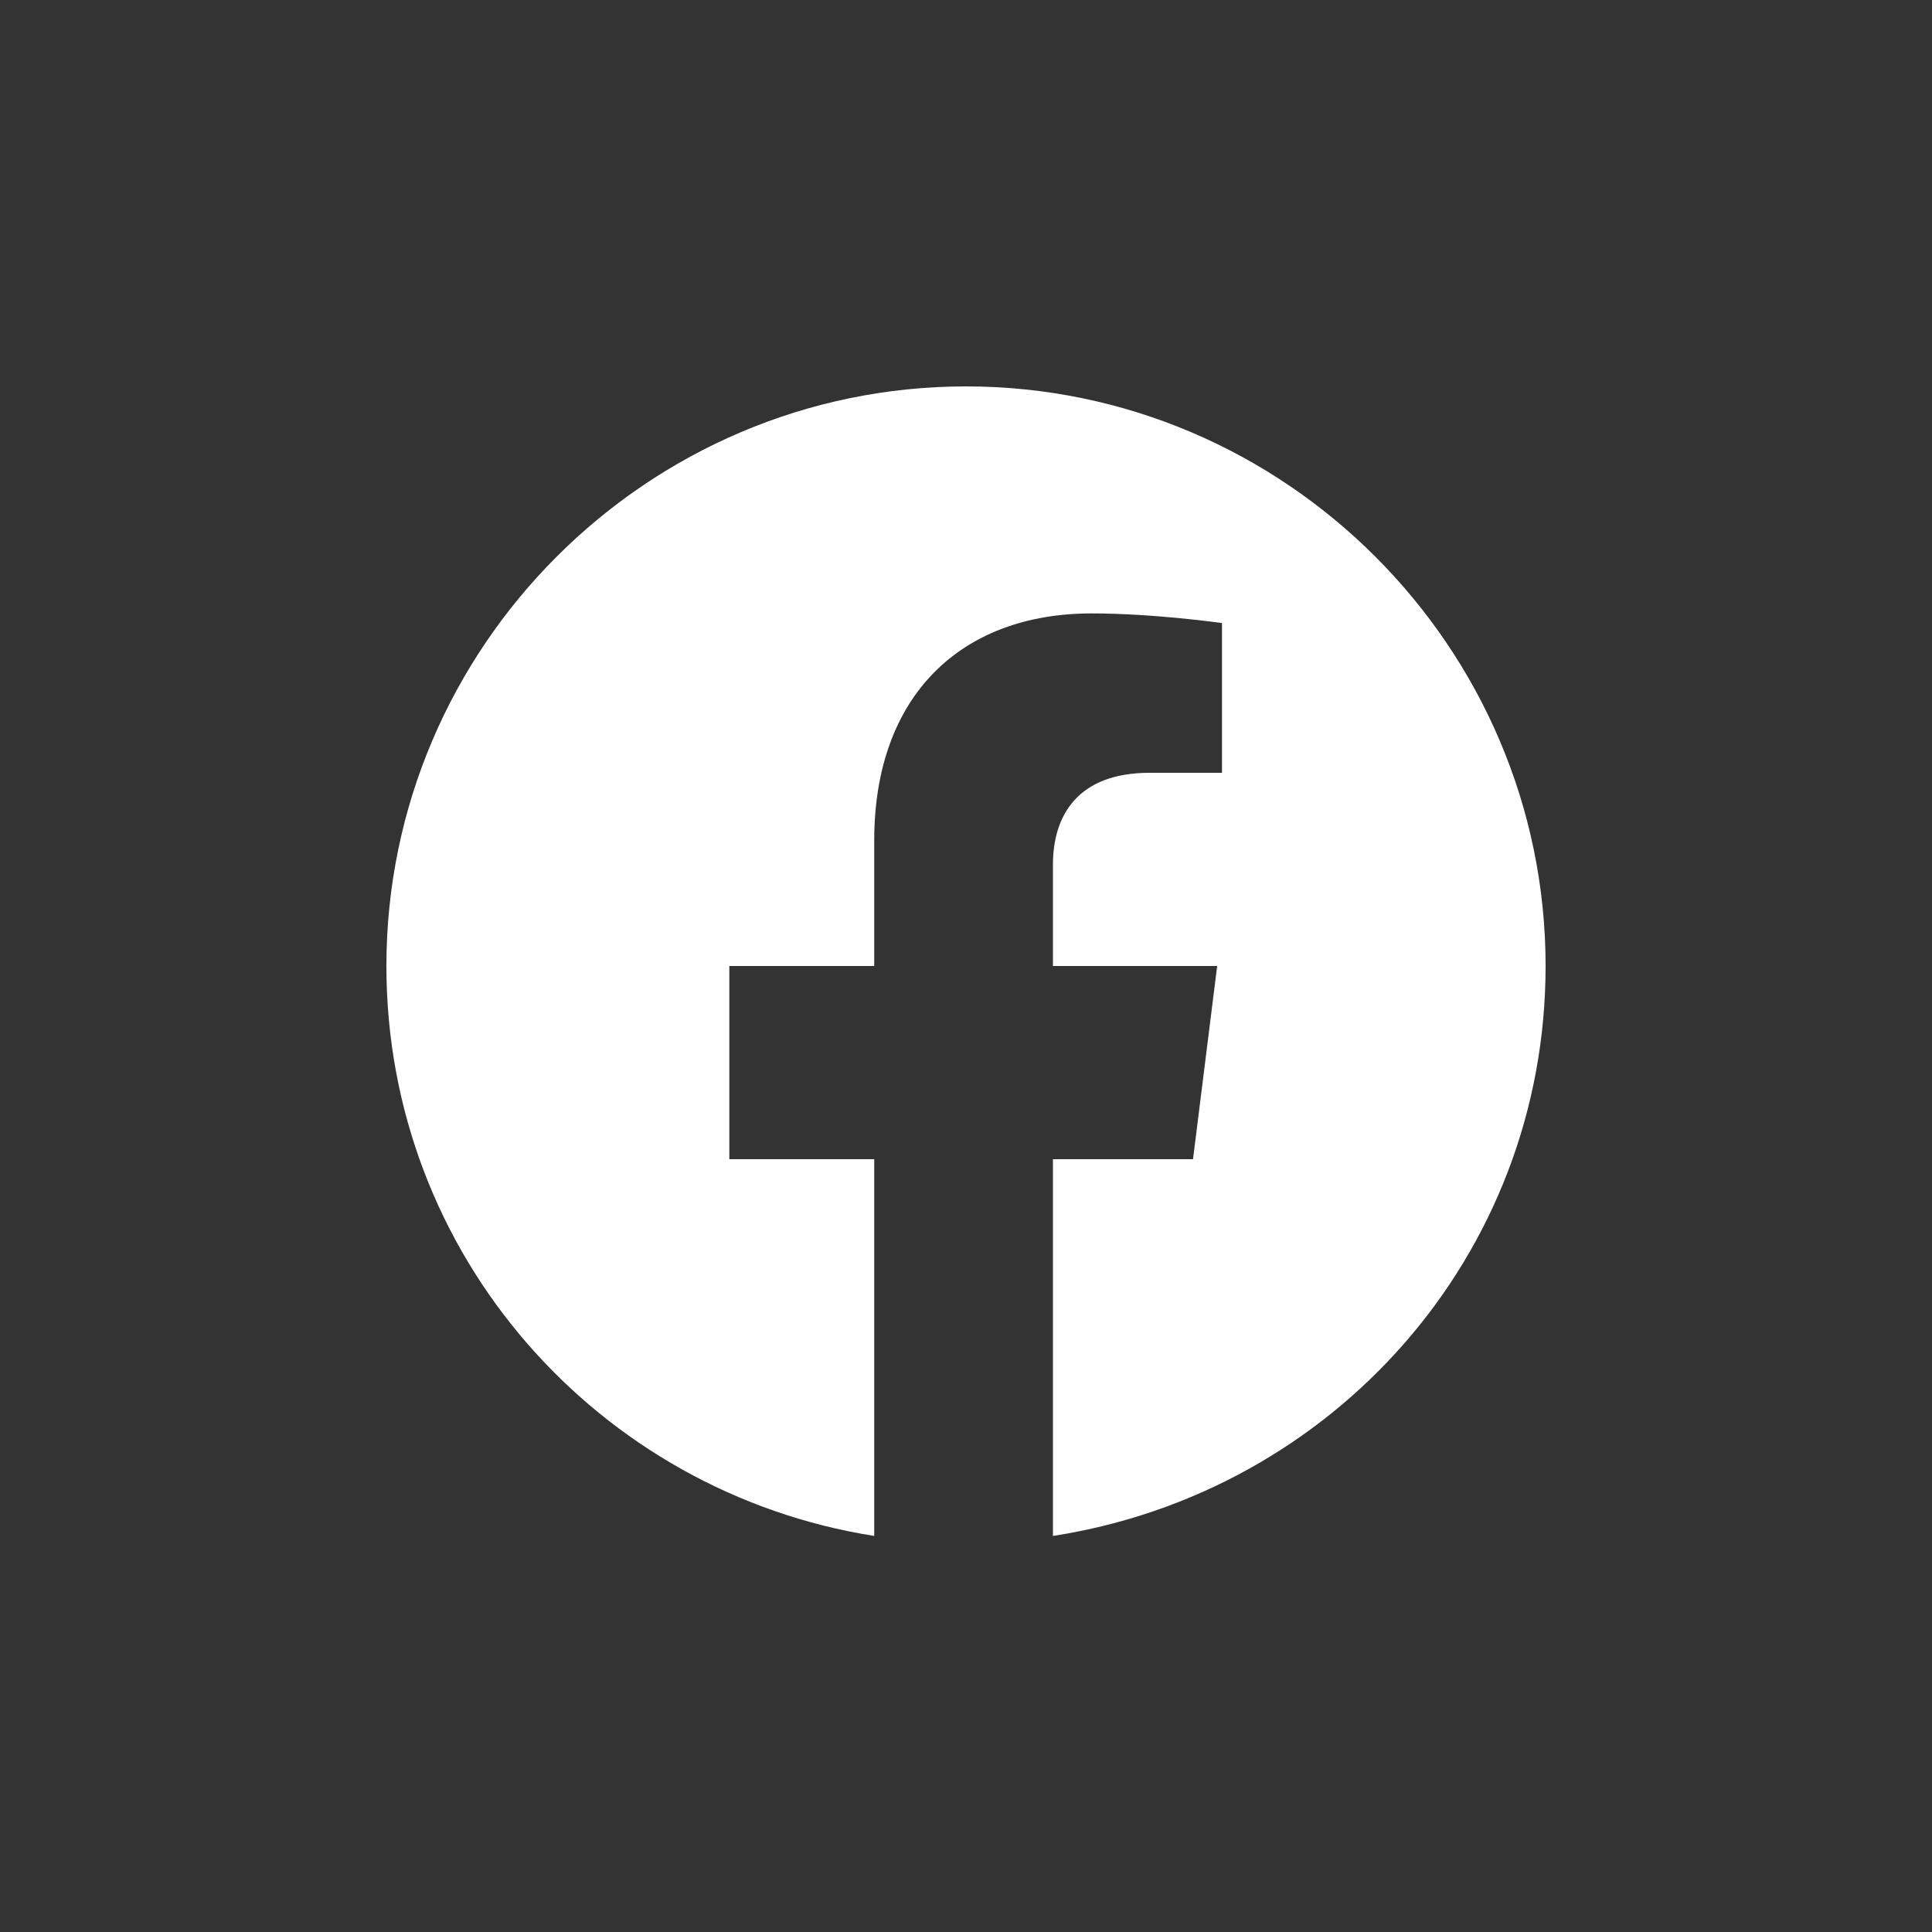 <svg xmlns="http://www.w3.org/2000/svg" viewBox="0 0 40 40" width="40" height="40">
  <rect x="0" y="0" width="40" height="40" fill="#333333" stroke="none"/>
  <!-- Facebook icon -->
  <path d="M32 20c0-6.6-5.4-12-12-12S8 13.4 8 20c0 6 4.4 10.9 10.1 11.8V24h-3v-4h3v-2.6c0-3 1.8-4.7 4.5-4.7 1.3 0 2.7 0.2 2.7 0.2V16h-1.5c-1.5 0-2 0.9-2 1.9V20h3.4l-0.5 4h-2.9v7.8C27.6 30.9 32 26 32 20z" fill="white" />
</svg>
